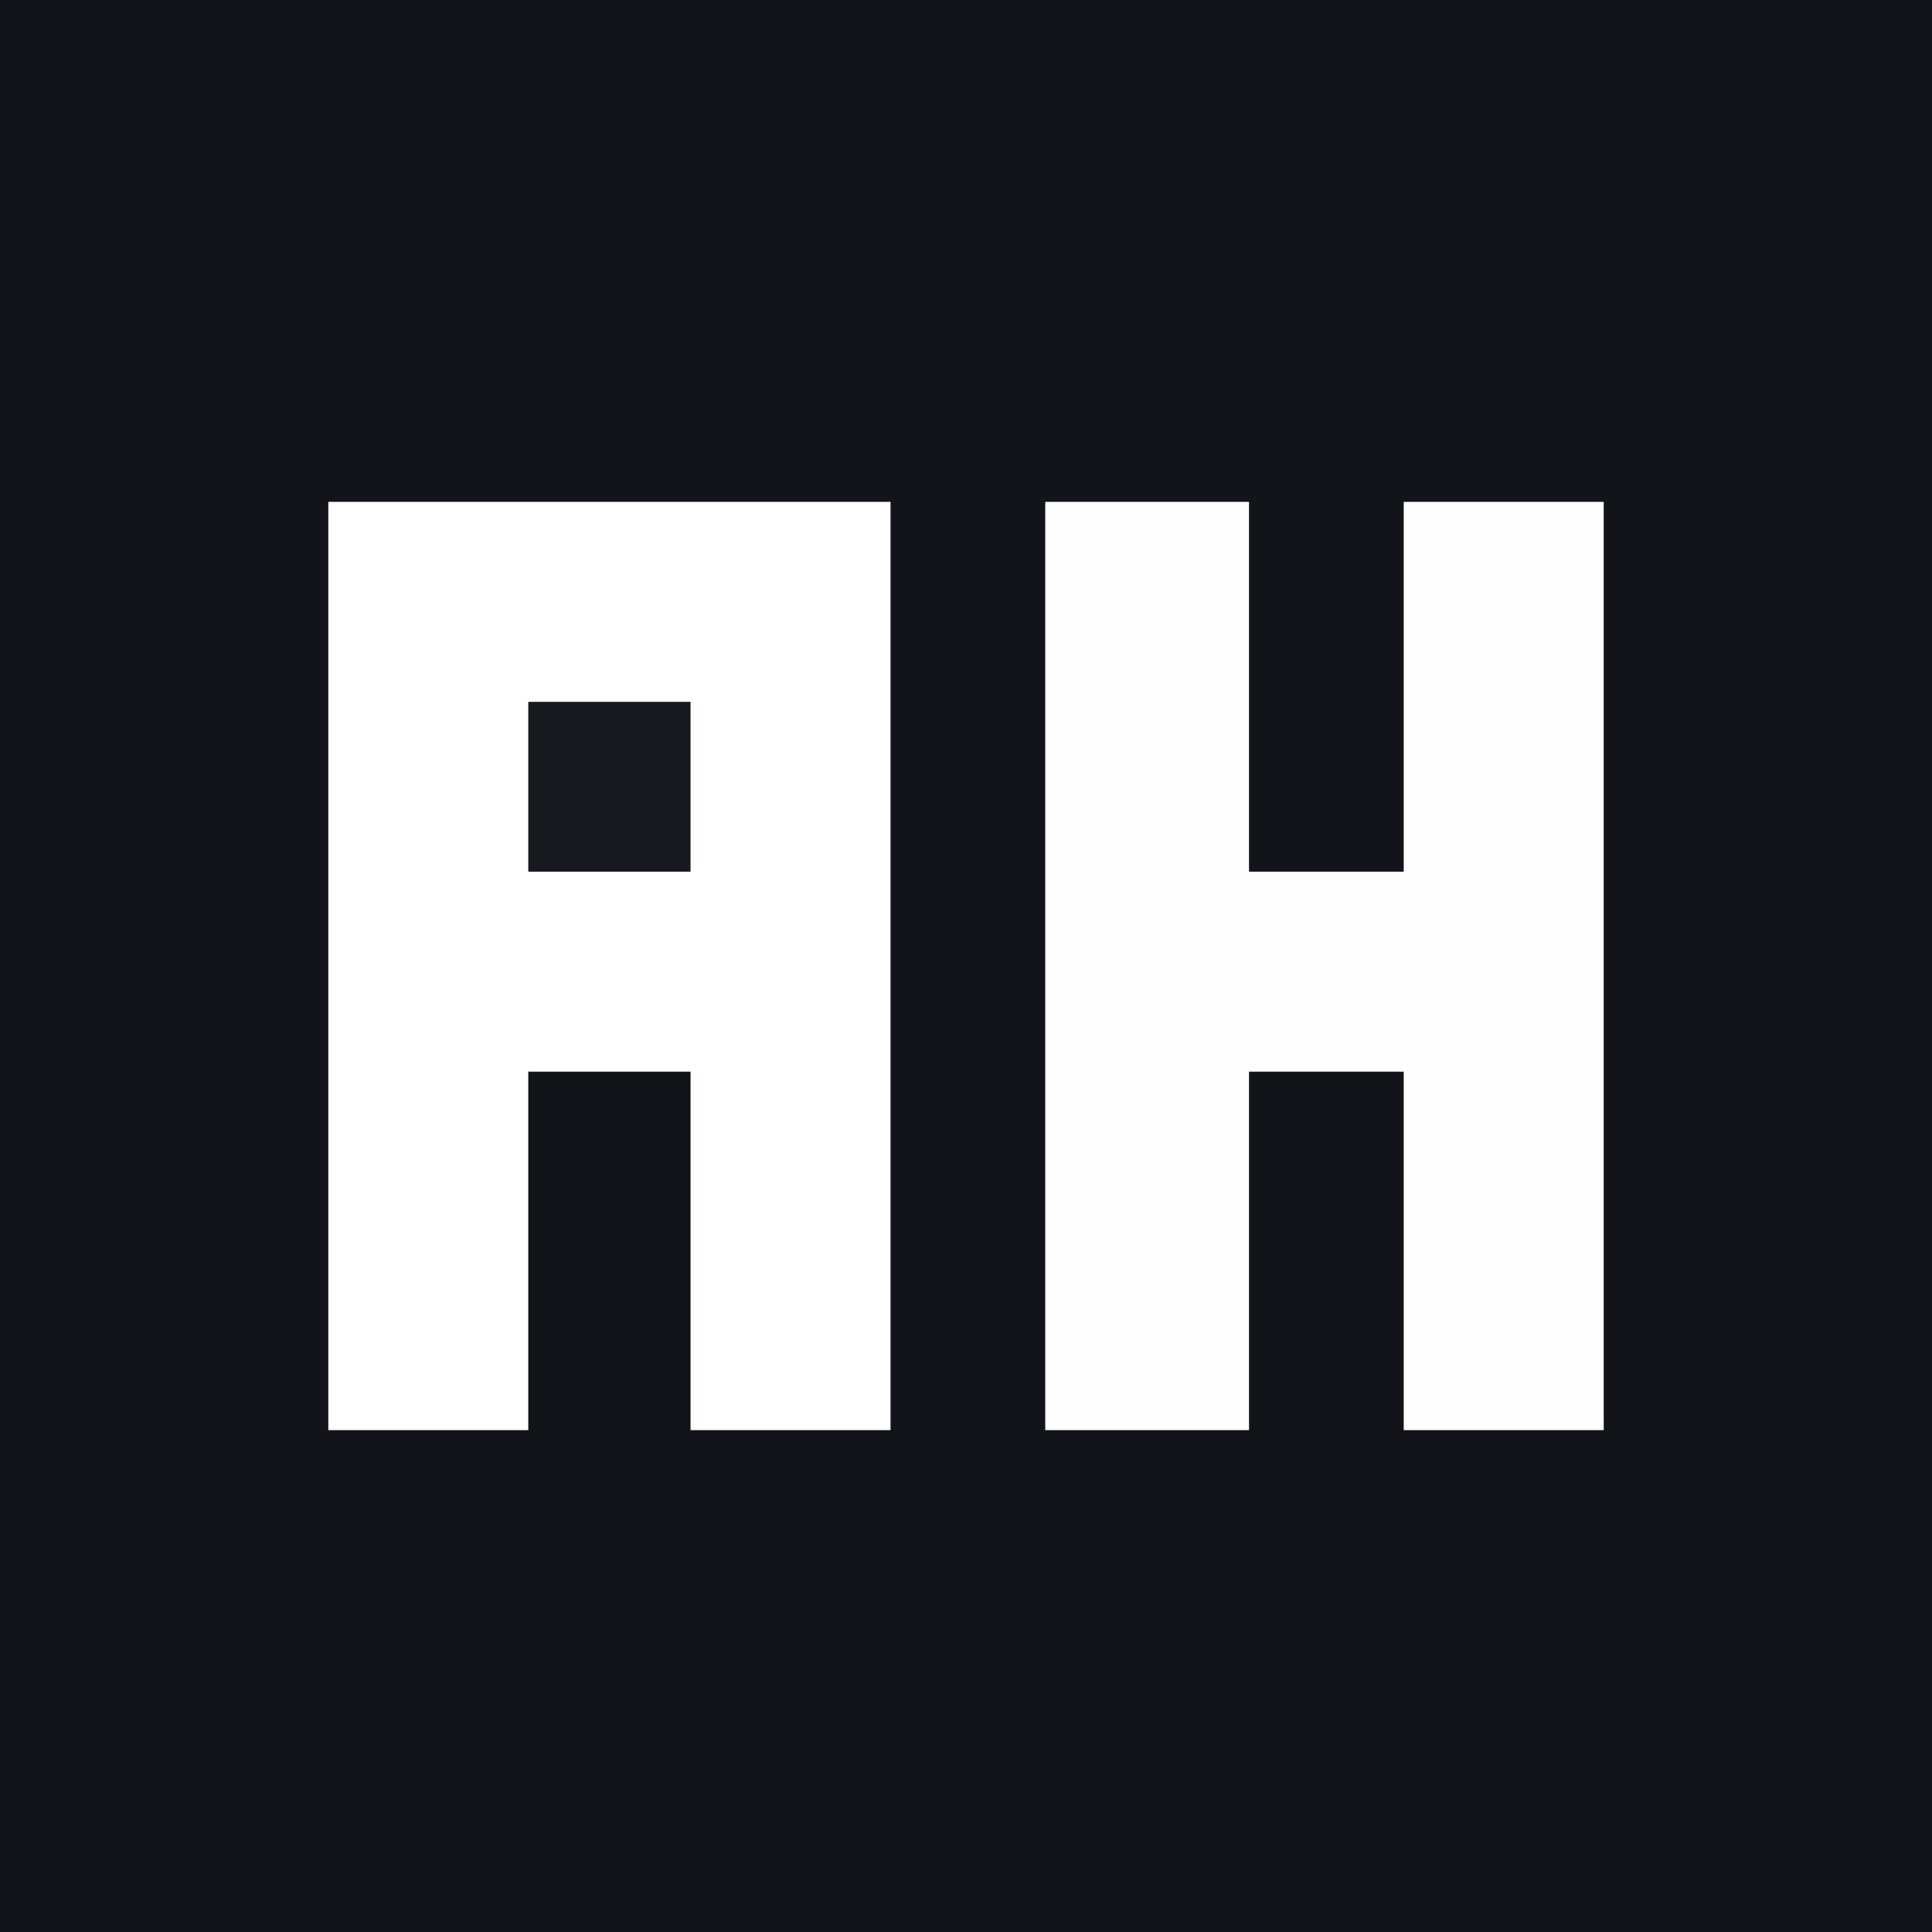 <?xml version="1.0" encoding="UTF-8"?>
<svg version="1.1" xmlns="http://www.w3.org/2000/svg" width="512" height="512">
<rect width="100%" height="100%" fill="#808080" stroke="none"/>
<path d="M0 0 C168.96 0 337.92 0 512 0 C512 168.96 512 337.92 512 512 C343.04 512 174.08 512 0 512 C0 343.04 0 174.08 0 0 Z " fill="#12141A" transform="translate(0,0)"/>
<path d="M0 0 C49.17 0 98.34 0 149 0 C149 81.18 149 162.36 149 246 C131.51 246 114.02 246 96 246 C96 214.65 96 183.3 96 151 C81.81 151 67.62 151 53 151 C53 182.35 53 213.7 53 246 C35.51 246 18.02 246 0 246 C0 164.82 0 83.64 0 0 Z " fill="#FFFFFF" transform="translate(87,133)"/>
<path d="M0 0 C17.82 0 35.64 0 54 0 C54 32.34 54 64.68 54 98 C67.53 98 81.06 98 95 98 C95 65.66 95 33.32 95 0 C112.49 0 129.98 0 148 0 C148 81.18 148 162.36 148 246 C130.51 246 113.02 246 95 246 C95 214.65 95 183.3 95 151 C81.47 151 67.94 151 54 151 C54 182.35 54 213.7 54 246 C36.18 246 18.36 246 0 246 C0 164.82 0 83.64 0 0 Z " fill="#FEFEFE" transform="translate(277,133)"/>
<path d="M0 0 C14.19 0 28.38 0 43 0 C43 14.85 43 29.7 43 45 C28.81 45 14.62 45 0 45 C0 30.15 0 15.3 0 0 Z " fill="#17191F" transform="translate(140,186)"/>
</svg>

